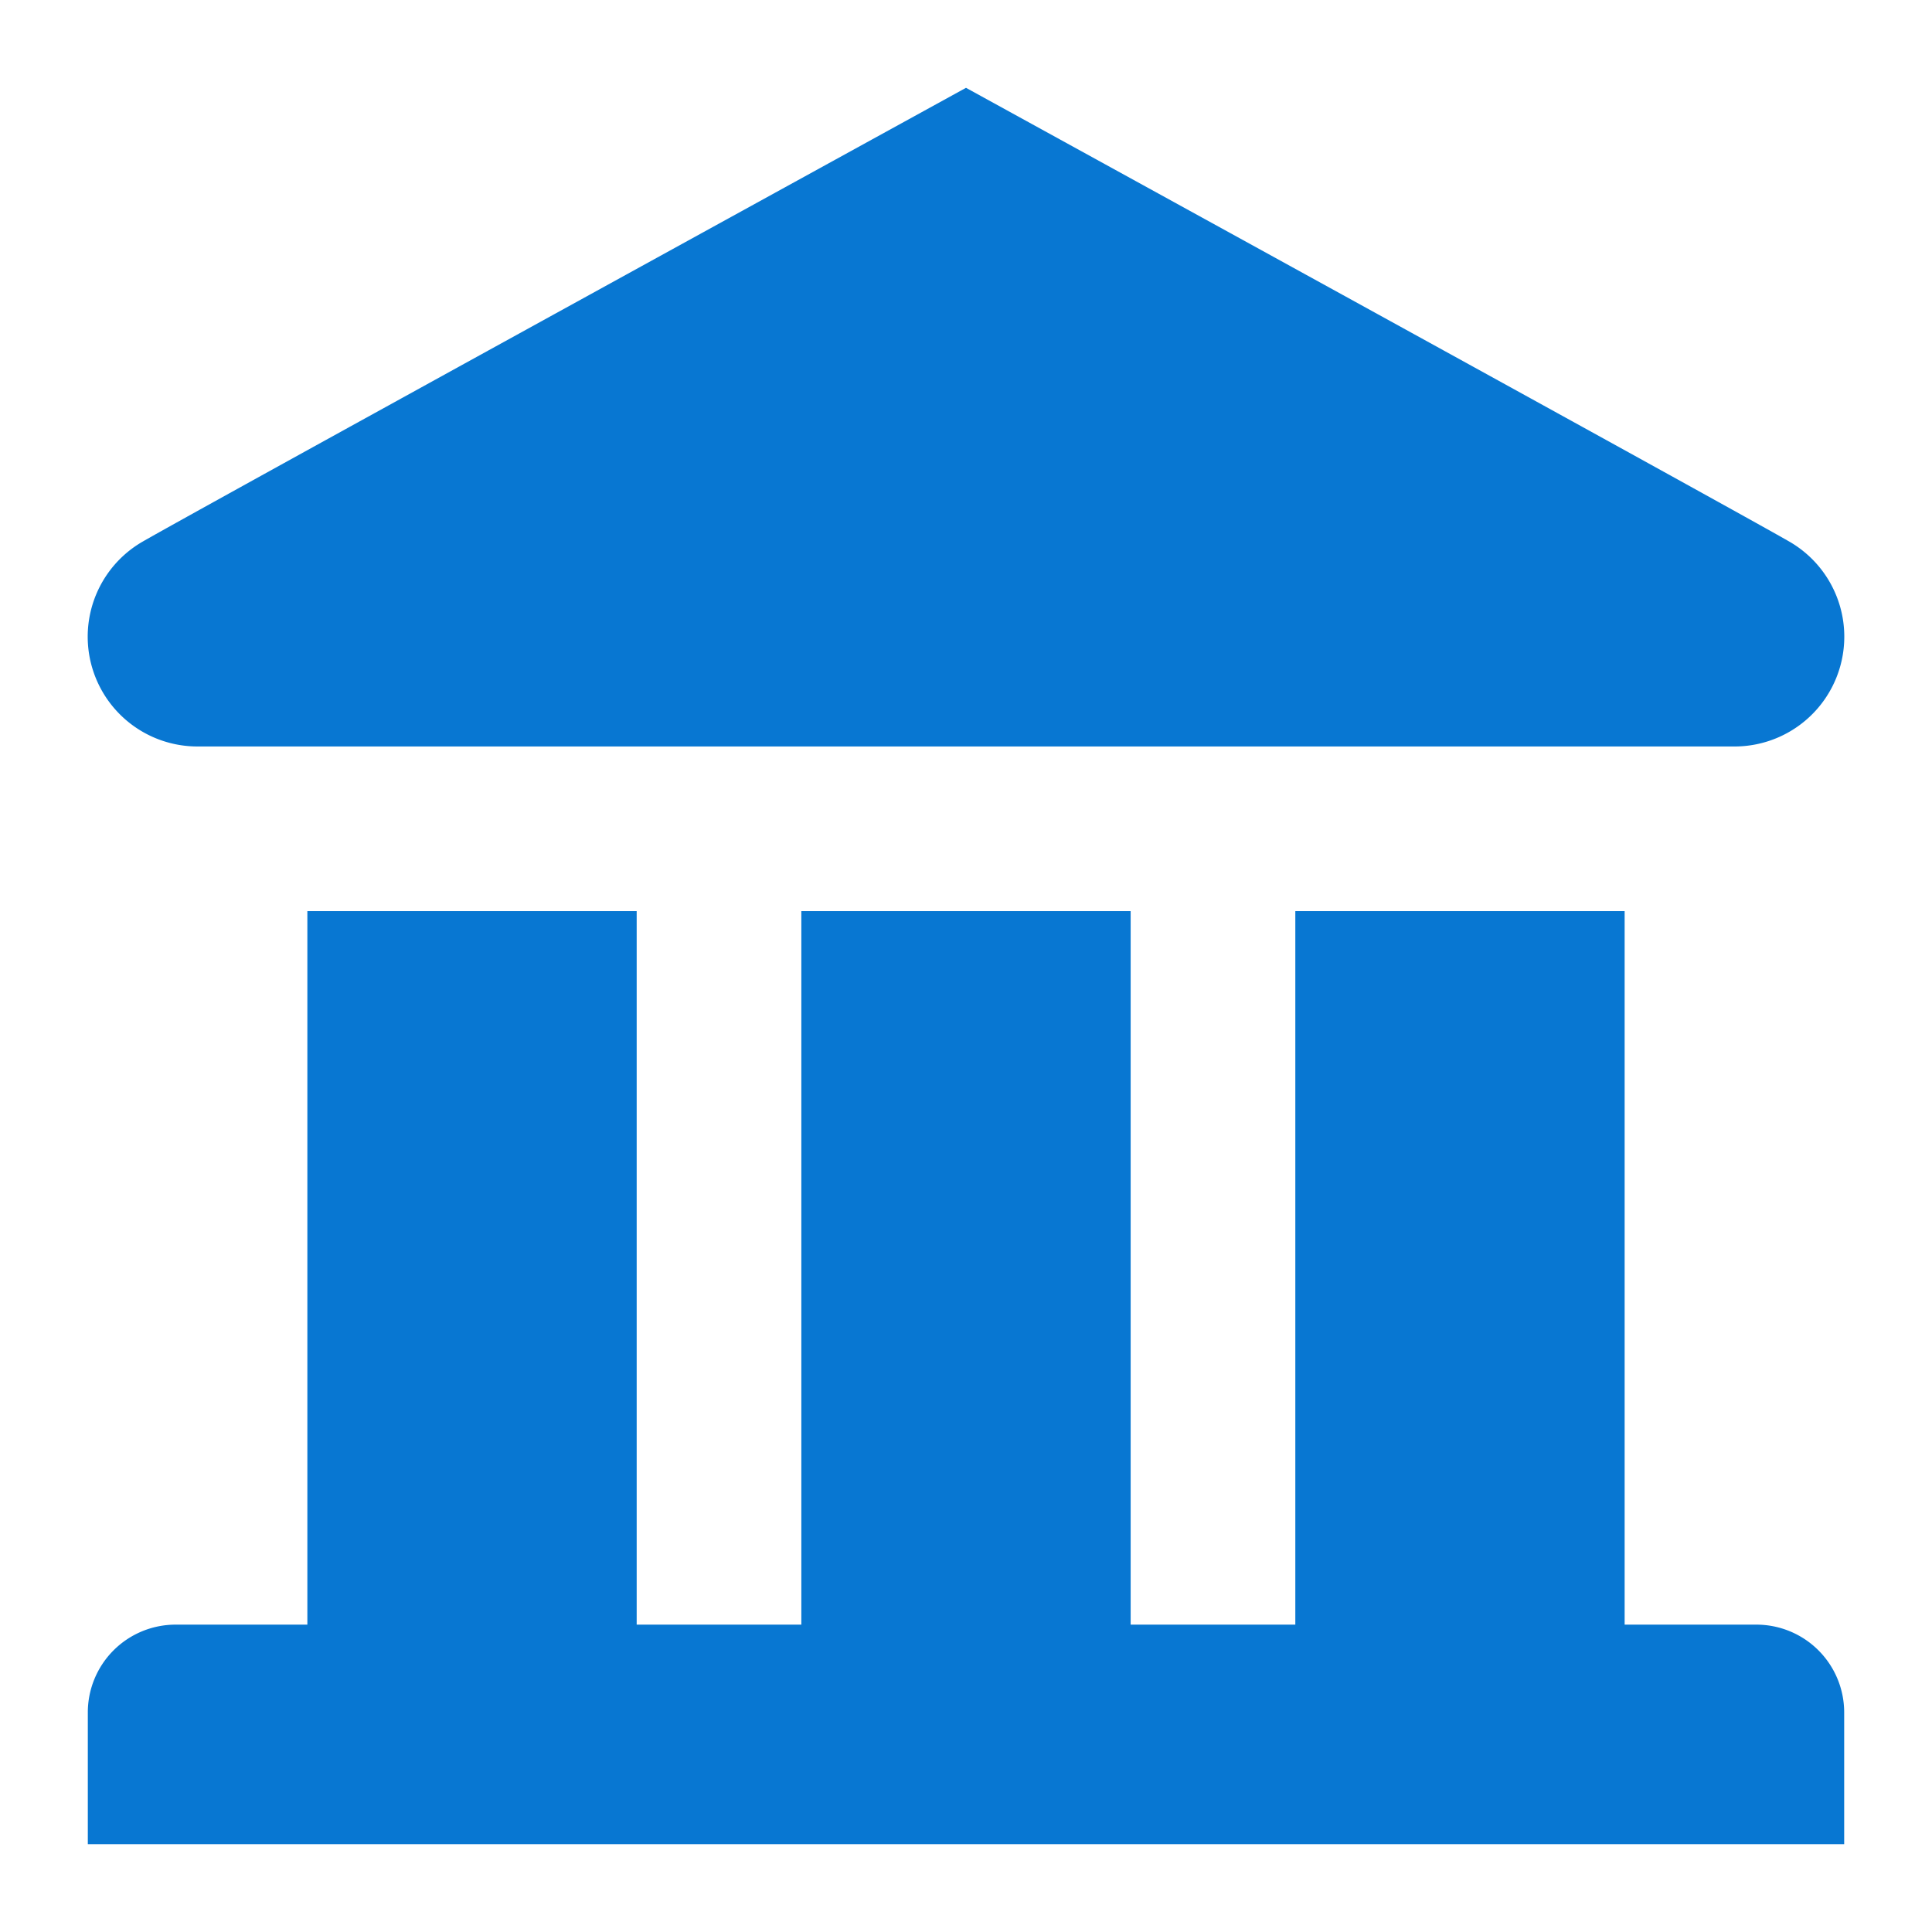 <?xml version="1.0" encoding="utf-8"?>
<!-- Svg Vector Icons : http://www.onlinewebfonts.com/icon -->
<!DOCTYPE svg PUBLIC "-//W3C//DTD SVG 1.1//EN" "http://www.w3.org/Graphics/SVG/1.1/DTD/svg11.dtd">
<svg xmlns="http://www.w3.org/2000/svg" xmlns:xlink="http://www.w3.org/1999/xlink" preserveAspectRatio="none" class="SVGInline-svg SVGInline--cleaned-svg SVG-svg BrandIcon-svg BrandIcon--size--20-svg" height="" viewBox="5 5 22 22" width="" style="height: 100px; width: 100px;">
<g fill="none" fill-rule="evenodd">
<path d="M7.274 13.5a1.25 1.25 0 0 1-.649-2.333C7.024 10.937 10.15 9.215 16 6c5.851 3.215 8.976 4.937 9.375 5.167a1.25 1.25 0 0 1-.65 2.333zm12.476 10v-8.125h3.75V23.5H25a1 1 0 0 1 1 1V26H6v-1.5a1 1 0 0 1 1-1h1.5v-8.125h3.75V23.5h1.875v-8.125h3.75V23.5z" fill="#0877d2"></path></g></svg>